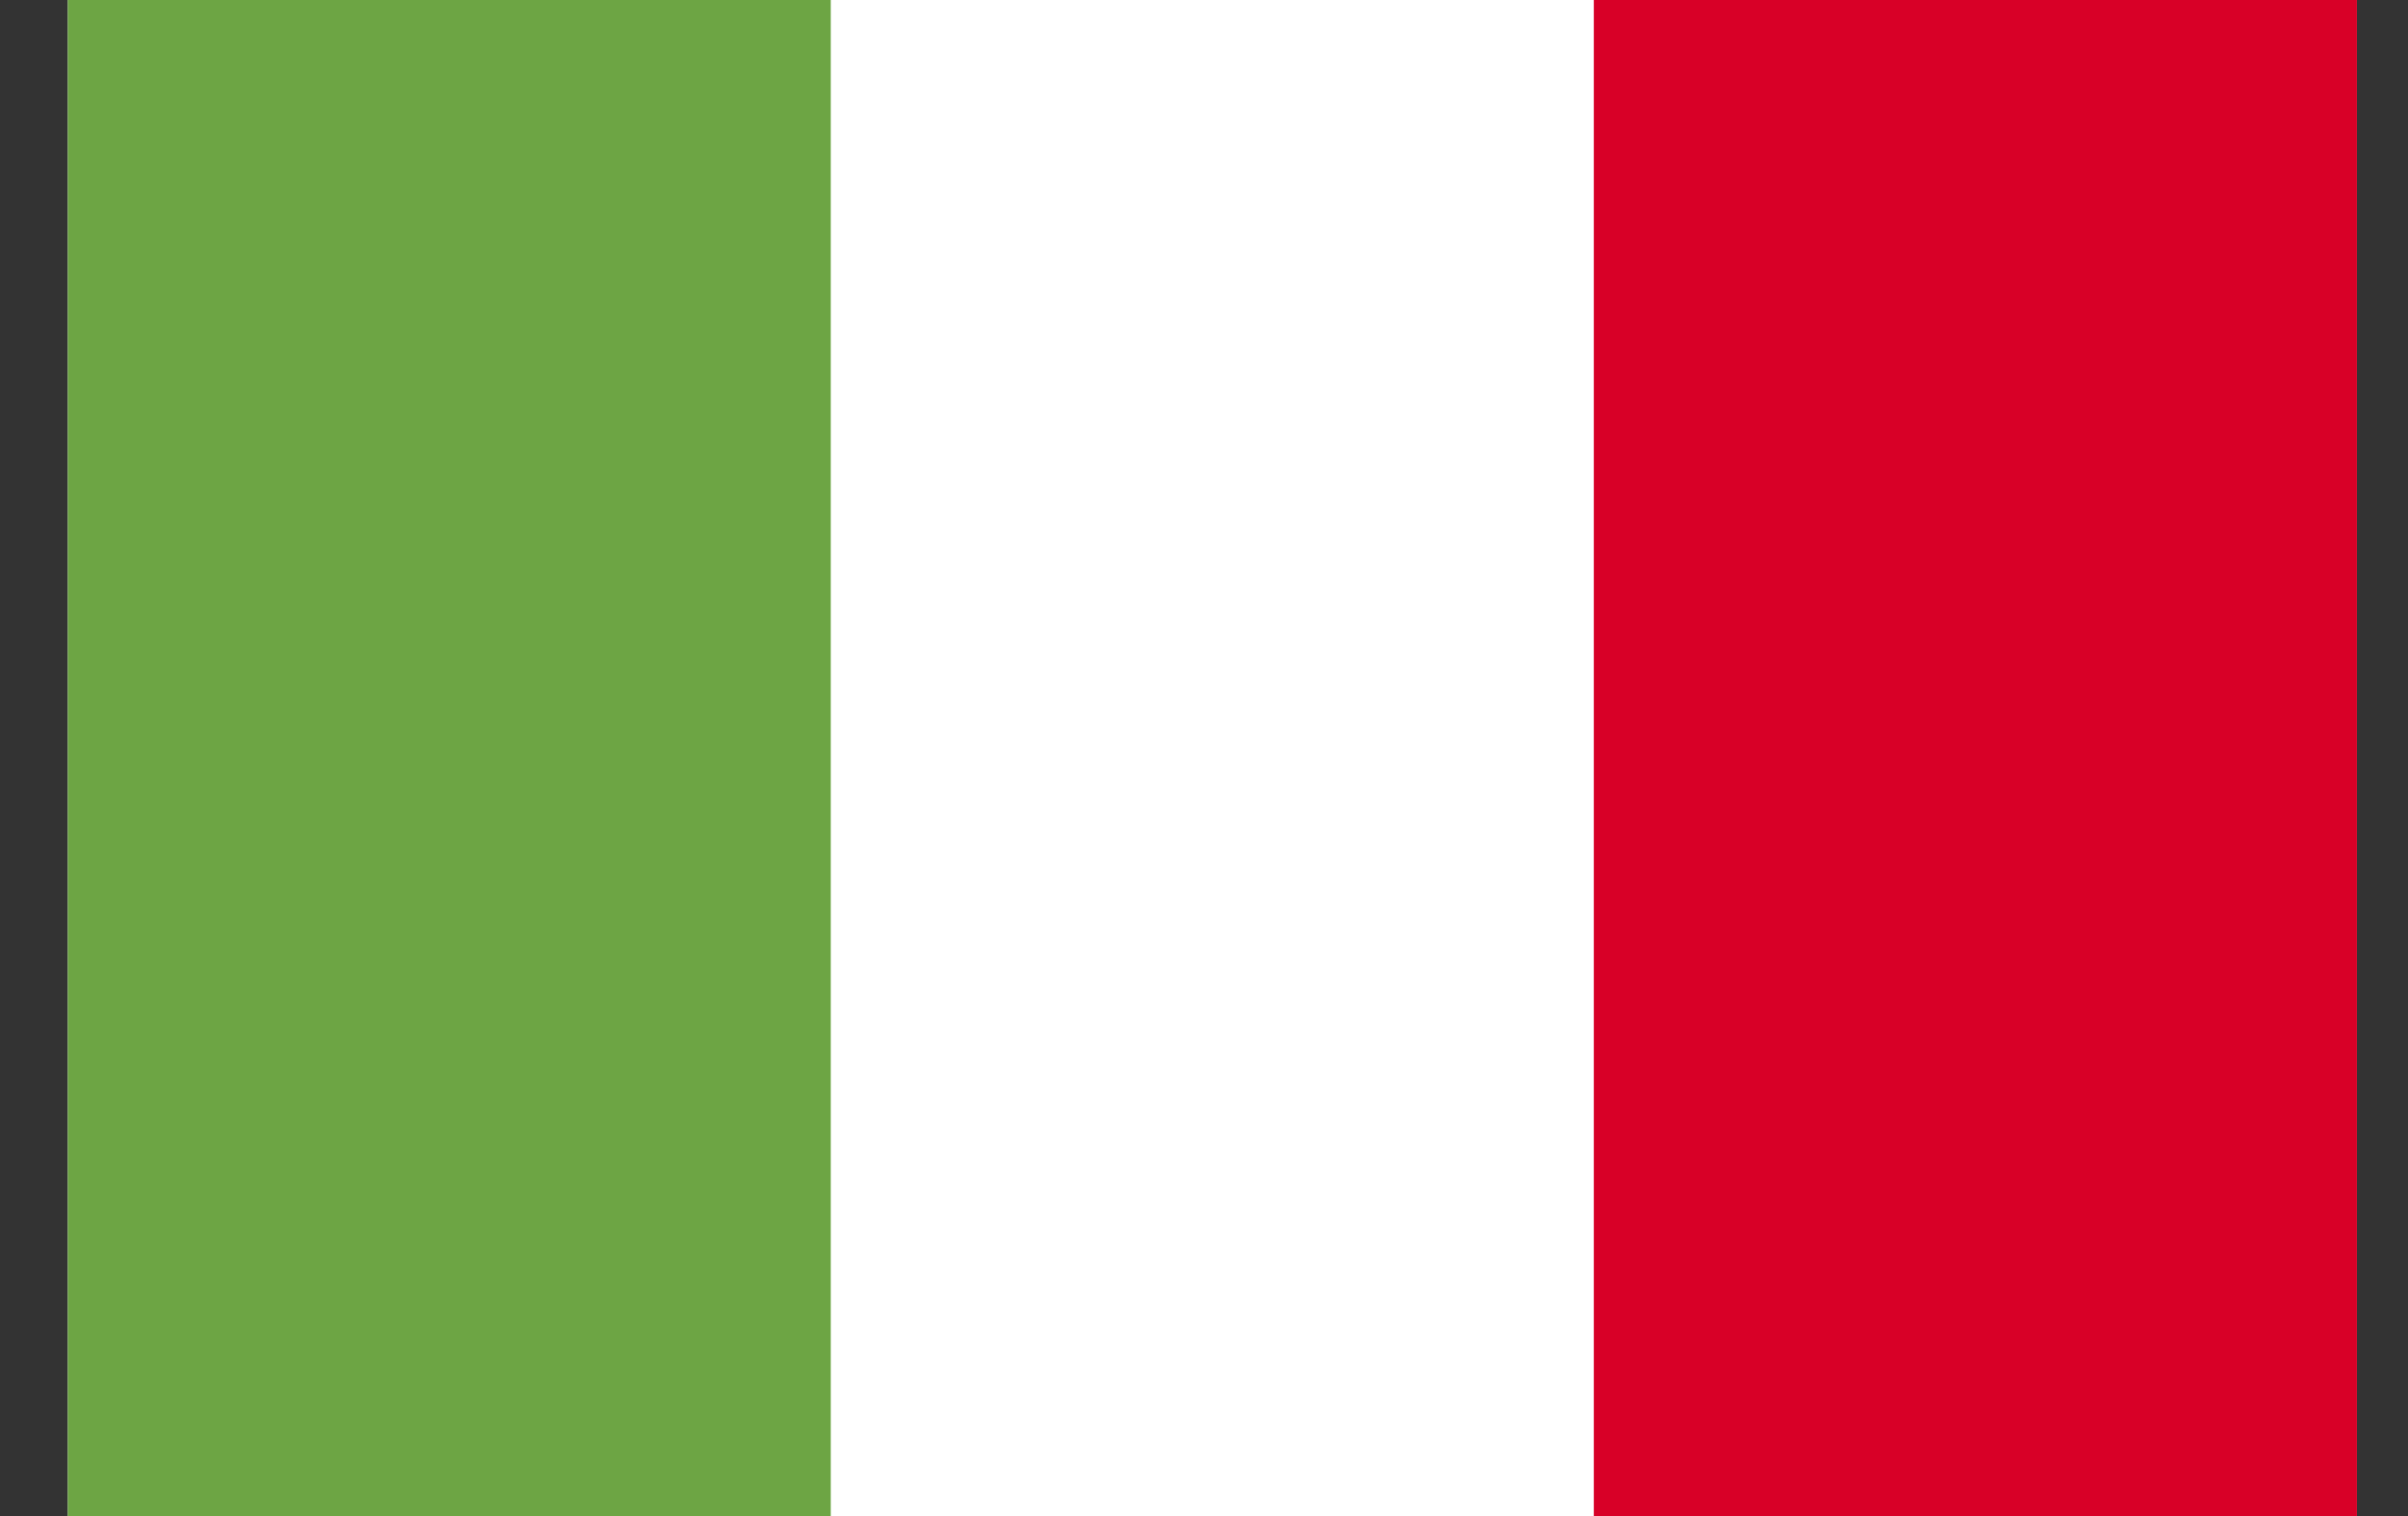 <?xml version="1.0" encoding="UTF-8"?>
<svg xmlns="http://www.w3.org/2000/svg" width="27" height="17" viewBox="0 0 27 17" fill="none">
  <rect x="0" y="0" width="27" height="17" fill="#333333" stroke="none"/>
  <g clip-path="url(#clip0_646_1601)">
    <path d="M17.871 -0H0.76V17H26.426V-0H17.871Z" fill="white"></path>
    <path d="M0.76 0H9.315V17H0.76V0Z" fill="#6DA544"></path>
    <path d="M17.871 0H26.427V17H17.871V0Z" fill="#D80027"></path>
  </g>
  <defs>
    <clipPath id="clip0_646_1601">
      <rect width="25.667" height="17" fill="white" transform="translate(0.76)"></rect>
    </clipPath>
  </defs>
</svg>
